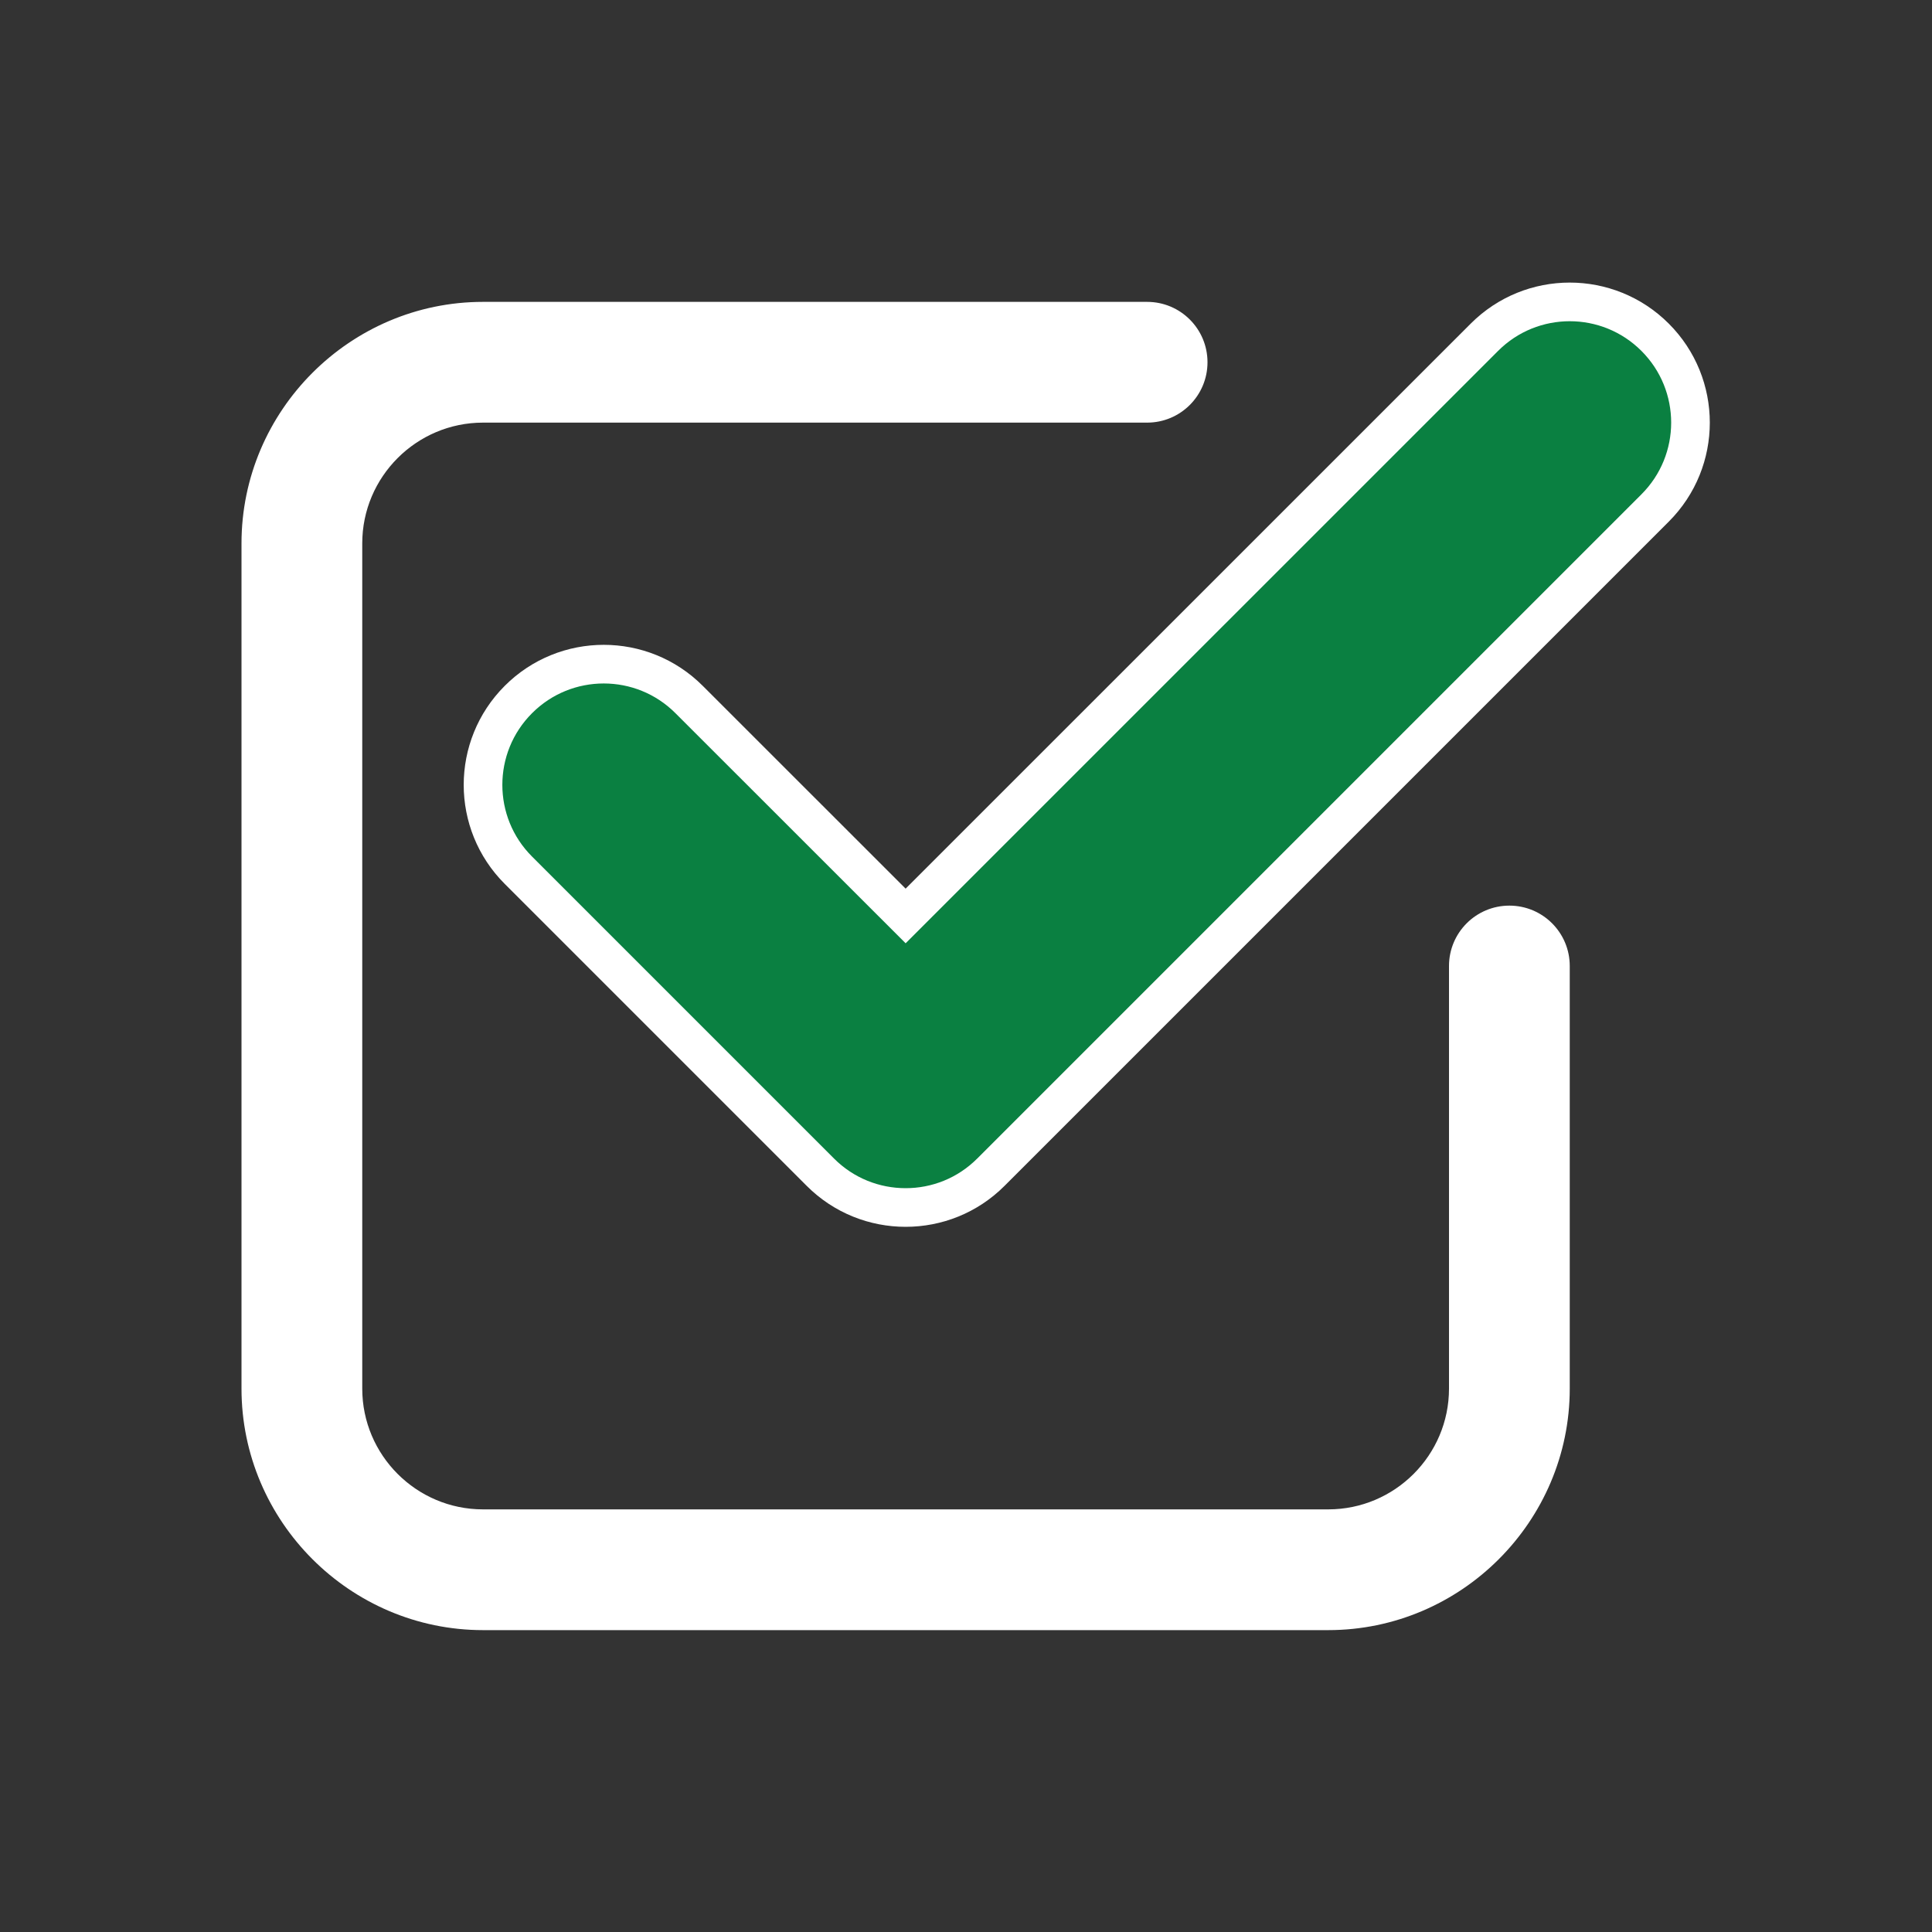 <?xml version="1.0" encoding="utf-8"?>
<!-- Generator: Adobe Illustrator 16.0.0, SVG Export Plug-In . SVG Version: 6.00 Build 0)  -->
<!DOCTYPE svg PUBLIC "-//W3C//DTD SVG 1.1//EN" "http://www.w3.org/Graphics/SVG/1.1/DTD/svg11.dtd">
<svg version="1.1" id="Layer_1" xmlns="http://www.w3.org/2000/svg" xmlns:xlink="http://www.w3.org/1999/xlink" x="0px" y="0px"
	 width="100px" height="100px" viewBox="0 0 100 100" enable-background="new 0 0 100 100" xml:space="preserve">
<rect x="0" y="0" width="100" height="100" fill="#333333" stroke="none"/>
<g>
	<path fill="#0a8041" stroke="#FFFFFF" stroke-width="2" stroke-miterlimit="10" d="M85.668,17.457
		c-2.441-2.441-6.398-2.441-8.836,0L46.875,47.41L35.668,36.207c-2.438-2.441-6.398-2.441-8.836,0c-2.441,2.441-2.441,6.398,0,8.836
		l15.625,15.625c1.219,1.223,2.816,1.832,4.418,1.832s3.199-0.609,4.418-1.832l34.375-34.375
		C88.11,23.852,88.11,19.898,85.668,17.457z"/>
	<path fill="#FFFFFF" d="M78.125,46.875C76.399,46.875,75,48.273,75,50v21.875c0,3.445-2.805,6.25-6.25,6.25H25
		c-3.445,0-6.25-2.805-6.25-6.25v-43.75c0-3.445,2.805-6.25,6.25-6.25h34.375c1.727,0,3.125-1.398,3.125-3.125
		s-1.398-3.125-3.125-3.125H25c-6.875,0-12.5,5.625-12.5,12.5v43.75c0,6.875,5.625,12.5,12.5,12.5h43.75
		c6.875,0,12.5-5.625,12.5-12.5V50C81.25,48.273,79.852,46.875,78.125,46.875z"/>
</g>
</svg>
